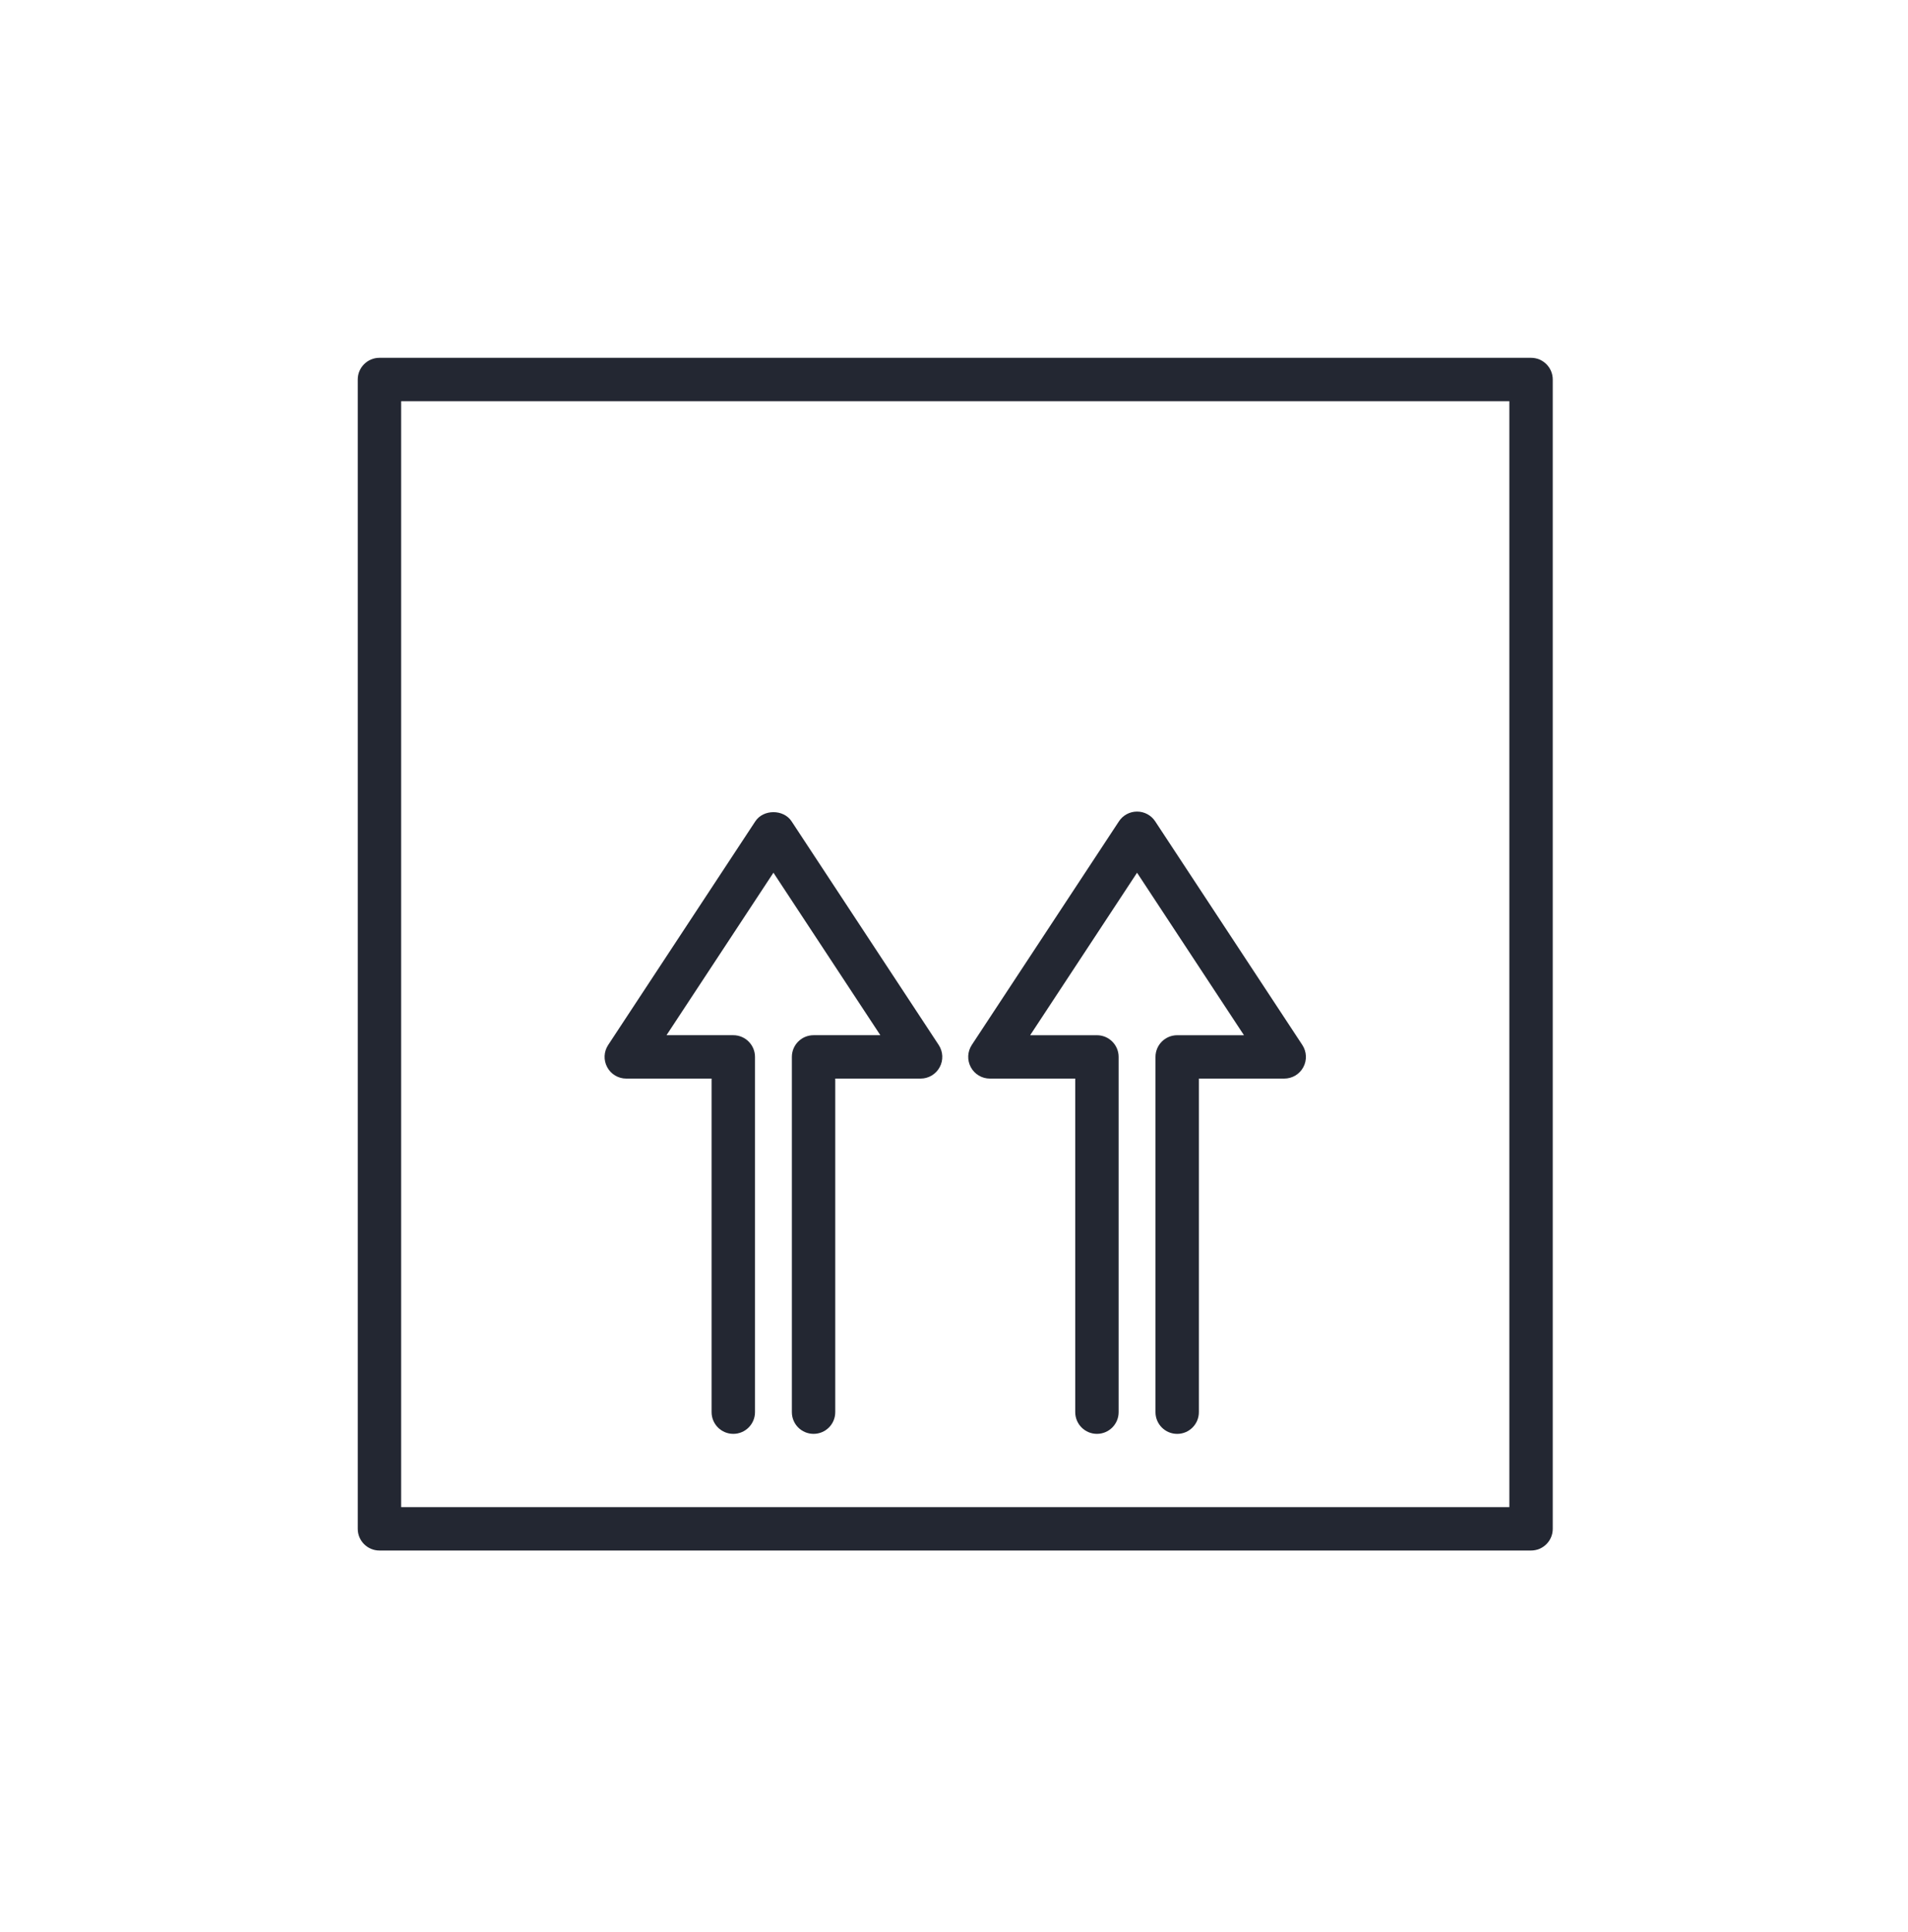 <svg xmlns="http://www.w3.org/2000/svg" width="80" height="81" viewBox="0 0 80 81" fill="none"><path d="M64.195 15H15.909C15.408 15 15 15.408 15 15.909V64.09C15 64.593 15.408 65 15.909 65H64.195C64.698 65 65.105 64.593 65.105 64.09V15.909C65.104 15.408 64.698 15 64.195 15ZM63.285 63.181H16.819V16.819H63.285V63.181Z" fill="#232732"></path><path d="M26.258 45.216H29.836V59.199C29.836 59.702 30.244 60.109 30.746 60.109C31.248 60.109 31.656 59.702 31.656 59.199V44.307C31.656 43.805 31.248 43.397 30.746 43.397H27.946L32.429 36.585L36.912 43.397H34.112C33.609 43.397 33.202 43.805 33.202 44.307V59.199C33.202 59.703 33.609 60.109 34.112 60.109C34.614 60.109 35.021 59.703 35.021 59.199V45.216H38.599C38.934 45.216 39.241 45.033 39.4 44.738C39.559 44.444 39.543 44.087 39.359 43.807L33.189 34.43C32.853 33.919 32.006 33.919 31.67 34.43L25.5 43.807C25.315 44.086 25.3 44.444 25.459 44.738C25.616 45.033 25.924 45.216 26.258 45.216Z" fill="#232732"></path><path d="M41.505 45.216H45.083V59.199C45.083 59.702 45.491 60.109 45.993 60.109C46.496 60.109 46.903 59.702 46.903 59.199V44.308C46.903 43.806 46.496 43.398 45.993 43.398H43.193L47.675 36.586L52.158 43.398H49.358C48.855 43.398 48.448 43.806 48.448 44.308V59.2C48.448 59.703 48.855 60.11 49.358 60.11C49.86 60.11 50.267 59.703 50.267 59.2V45.216H53.845C54.18 45.216 54.487 45.034 54.646 44.739C54.805 44.444 54.789 44.087 54.605 43.807L48.435 34.431C48.267 34.176 47.982 34.022 47.675 34.022C47.369 34.022 47.083 34.176 46.916 34.431L40.745 43.807C40.562 44.087 40.546 44.445 40.705 44.739C40.863 45.034 41.17 45.216 41.505 45.216Z" fill="#232732"></path></svg>